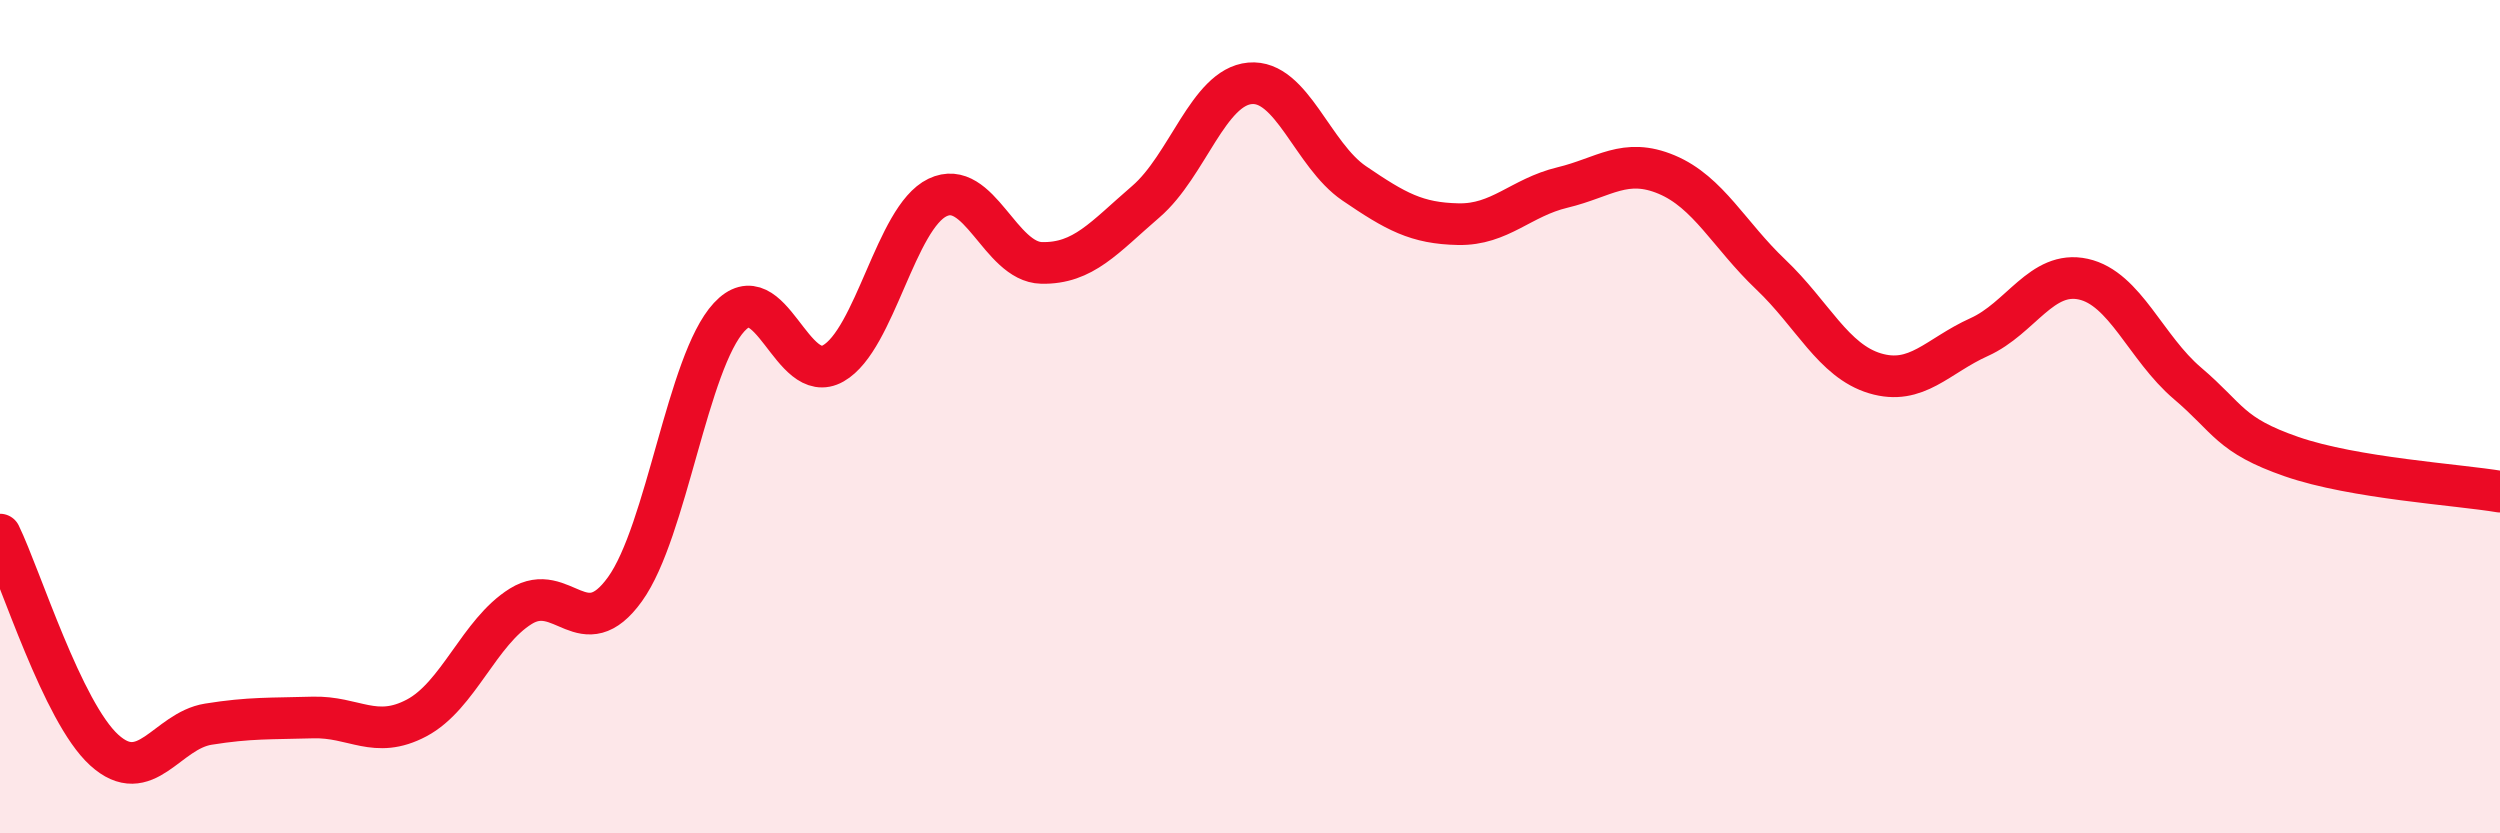 
    <svg width="60" height="20" viewBox="0 0 60 20" xmlns="http://www.w3.org/2000/svg">
      <path
        d="M 0,12.83 C 0.5,13.86 1.5,17.09 2.5,18 C 3.5,18.91 4,17.54 5,17.38 C 6,17.22 6.5,17.25 7.5,17.22 C 8.5,17.19 9,17.76 10,17.23 C 11,16.7 11.5,15.17 12.5,14.55 C 13.5,13.93 14,15.53 15,14.14 C 16,12.75 16.5,8.69 17.5,7.61 C 18.5,6.53 19,9.29 20,8.72 C 21,8.15 21.5,5.22 22.5,4.74 C 23.5,4.26 24,6.29 25,6.31 C 26,6.33 26.5,5.7 27.5,4.84 C 28.5,3.98 29,2.09 30,2 C 31,1.91 31.5,3.72 32.5,4.4 C 33.5,5.08 34,5.36 35,5.38 C 36,5.4 36.5,4.74 37.5,4.5 C 38.5,4.26 39,3.77 40,4.19 C 41,4.61 41.5,5.64 42.5,6.59 C 43.5,7.54 44,8.66 45,8.96 C 46,9.26 46.5,8.54 47.5,8.09 C 48.5,7.64 49,6.48 50,6.7 C 51,6.92 51.5,8.35 52.5,9.2 C 53.5,10.05 53.5,10.44 55,10.96 C 56.5,11.48 59,11.63 60,11.8L60 20L0 20Z"
        fill="#EB0A25"
        opacity="0.1"
        stroke-linecap="round"
        stroke-linejoin="round"
      />
      <path
        d="M 0,12.83 C 0.5,13.86 1.5,17.09 2.5,18 C 3.5,18.91 4,17.54 5,17.38 C 6,17.22 6.5,17.25 7.5,17.22 C 8.5,17.19 9,17.76 10,17.23 C 11,16.7 11.5,15.17 12.5,14.55 C 13.5,13.93 14,15.53 15,14.14 C 16,12.75 16.5,8.69 17.5,7.61 C 18.5,6.53 19,9.29 20,8.72 C 21,8.15 21.5,5.22 22.5,4.74 C 23.5,4.26 24,6.29 25,6.31 C 26,6.33 26.5,5.7 27.5,4.84 C 28.5,3.98 29,2.09 30,2 C 31,1.91 31.5,3.72 32.5,4.4 C 33.5,5.08 34,5.36 35,5.38 C 36,5.4 36.5,4.74 37.5,4.5 C 38.5,4.26 39,3.77 40,4.19 C 41,4.61 41.5,5.64 42.5,6.59 C 43.5,7.54 44,8.66 45,8.96 C 46,9.26 46.5,8.54 47.5,8.09 C 48.5,7.64 49,6.48 50,6.7 C 51,6.92 51.5,8.35 52.5,9.2 C 53.5,10.05 53.5,10.44 55,10.96 C 56.5,11.48 59,11.63 60,11.8"
        stroke="#EB0A25"
        stroke-width="1"
        fill="none"
        stroke-linecap="round"
        stroke-linejoin="round"
      />
    </svg>
  